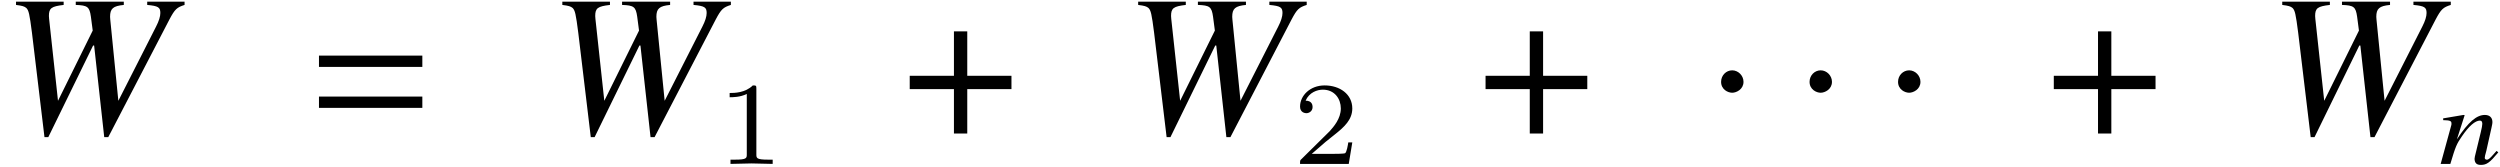 <?xml version='1.0' encoding='UTF-8'?>
<!-- This file was generated by dvisvgm 2.11.1 -->
<svg version='1.1' xmlns='http://www.w3.org/2000/svg' xmlns:xlink='http://www.w3.org/1999/xlink' width='147.512pt' height='9.829pt' viewBox='150.851 89.588 147.512 9.829'>
<defs>
<path id='g10-44' d='M10.791-7.587V-7.778H8.587V-7.587C9.243-7.527 9.362-7.444 9.362-7.111C9.362-6.908 9.278-6.634 9.112-6.313L6.884-1.93L6.408-6.718L6.396-6.884C6.396-7.373 6.575-7.527 7.206-7.587V-7.778H4.371V-7.587C5.062-7.563 5.181-7.48 5.264-6.896L5.372-6.074L3.323-1.93L2.799-6.765L2.787-6.932C2.787-7.396 2.93-7.504 3.657-7.587V-7.778H.846V-7.587C1.227-7.539 1.334-7.504 1.453-7.408C1.596-7.265 1.644-7.063 1.787-5.943L2.525 .214H2.751L5.395-5.193H5.455L6.051 .214H6.289L9.898-6.729C10.219-7.337 10.338-7.444 10.791-7.587Z'/>
<path id='g7-61' d='M3.505-.681L3.4-.766C3.341-.707 3.308-.649 3.249-.596C3.04-.354 2.935-.249 2.83-.249C2.758-.249 2.705-.295 2.705-.354C2.705-.406 2.725-.531 2.797-.766L3.099-2.116C3.131-2.273 3.164-2.398 3.157-2.489C3.151-2.725 3-2.889 2.712-2.889C2.24-2.889 1.749-2.502 1.061-1.448L1.52-2.876L1.448-2.889L.249-2.686L.255-2.581C.642-2.574 .74-2.535 .74-2.404C.747-2.365 .74-2.326 .734-2.293L.105 0H.675C.983-1.035 1.048-1.179 1.356-1.625C1.769-2.234 2.142-2.555 2.417-2.555C2.529-2.555 2.555-2.483 2.561-2.365C2.561-2.286 2.529-2.103 2.47-1.867L2.208-.786C2.122-.445 2.103-.36 2.103-.295C2.116-.046 2.227 .059 2.476 .059C2.817 .059 3-.072 3.505-.681Z'/>
<path id='g1-61' d='M6.575-3.93V-4.597H.476V-3.93H6.575ZM6.575-1.513V-2.18H.476V-1.513H6.575Z'/>
<path id='g12-49' d='M2.336-4.435C2.336-4.624 2.322-4.631 2.127-4.631C1.681-4.191 1.046-4.184 .76-4.184V-3.933C.928-3.933 1.388-3.933 1.771-4.129V-.572C1.771-.342 1.771-.251 1.074-.251H.809V0C.934-.007 1.792-.028 2.05-.028C2.267-.028 3.145-.007 3.299 0V-.251H3.034C2.336-.251 2.336-.342 2.336-.572V-4.435Z'/>
<path id='g12-50' d='M3.522-1.269H3.285C3.264-1.116 3.194-.704 3.103-.635C3.048-.593 2.511-.593 2.413-.593H1.13C1.862-1.241 2.106-1.437 2.525-1.764C3.041-2.176 3.522-2.608 3.522-3.271C3.522-4.115 2.783-4.631 1.89-4.631C1.025-4.631 .439-4.024 .439-3.382C.439-3.027 .739-2.992 .809-2.992C.976-2.992 1.179-3.11 1.179-3.361C1.179-3.487 1.13-3.731 .767-3.731C.983-4.226 1.458-4.38 1.785-4.38C2.483-4.38 2.845-3.836 2.845-3.271C2.845-2.664 2.413-2.183 2.19-1.932L.509-.272C.439-.209 .439-.195 .439 0H3.313L3.522-1.269Z'/>
<path id='g4-1' d='M2.156-3.049C2.156-3.418 1.846-3.728 1.489-3.728S.834-3.43 .834-3.049C.834-2.596 1.239-2.406 1.489-2.406S2.156-2.608 2.156-3.049Z'/>
<path id='g4-184' d='M2.966-3.406H.357V-2.62H2.966V0H3.752V-2.62H6.36V-3.406H3.752V-6.027H2.966V-3.406Z'/>
</defs>
<g id='page1'>
<use x='150.95' y='97.466' xlink:href='#g10-44'/>
<use x='169.196' y='97.466' xlink:href='#g1-61'/>
<use x='183.185' y='97.466' xlink:href='#g10-44'/>
<use x='193.144' y='99.259' xlink:href='#g12-49'/>
<use x='204.172' y='97.466' xlink:href='#g4-184'/>
<use x='217.162' y='97.466' xlink:href='#g10-44'/>
<use x='227.121' y='99.259' xlink:href='#g12-50'/>
<use x='238.149' y='97.466' xlink:href='#g4-184'/>
<use x='251.57' y='97.466' xlink:href='#g4-1'/>
<use x='256.79' y='97.466' xlink:href='#g4-1'/>
<use x='262.011' y='97.466' xlink:href='#g4-1'/>
<use x='271.678' y='97.466' xlink:href='#g4-184'/>
<use x='284.668' y='97.466' xlink:href='#g10-44'/>
<use x='294.758' y='99.259' xlink:href='#g7-61'/>
</g>
</svg>